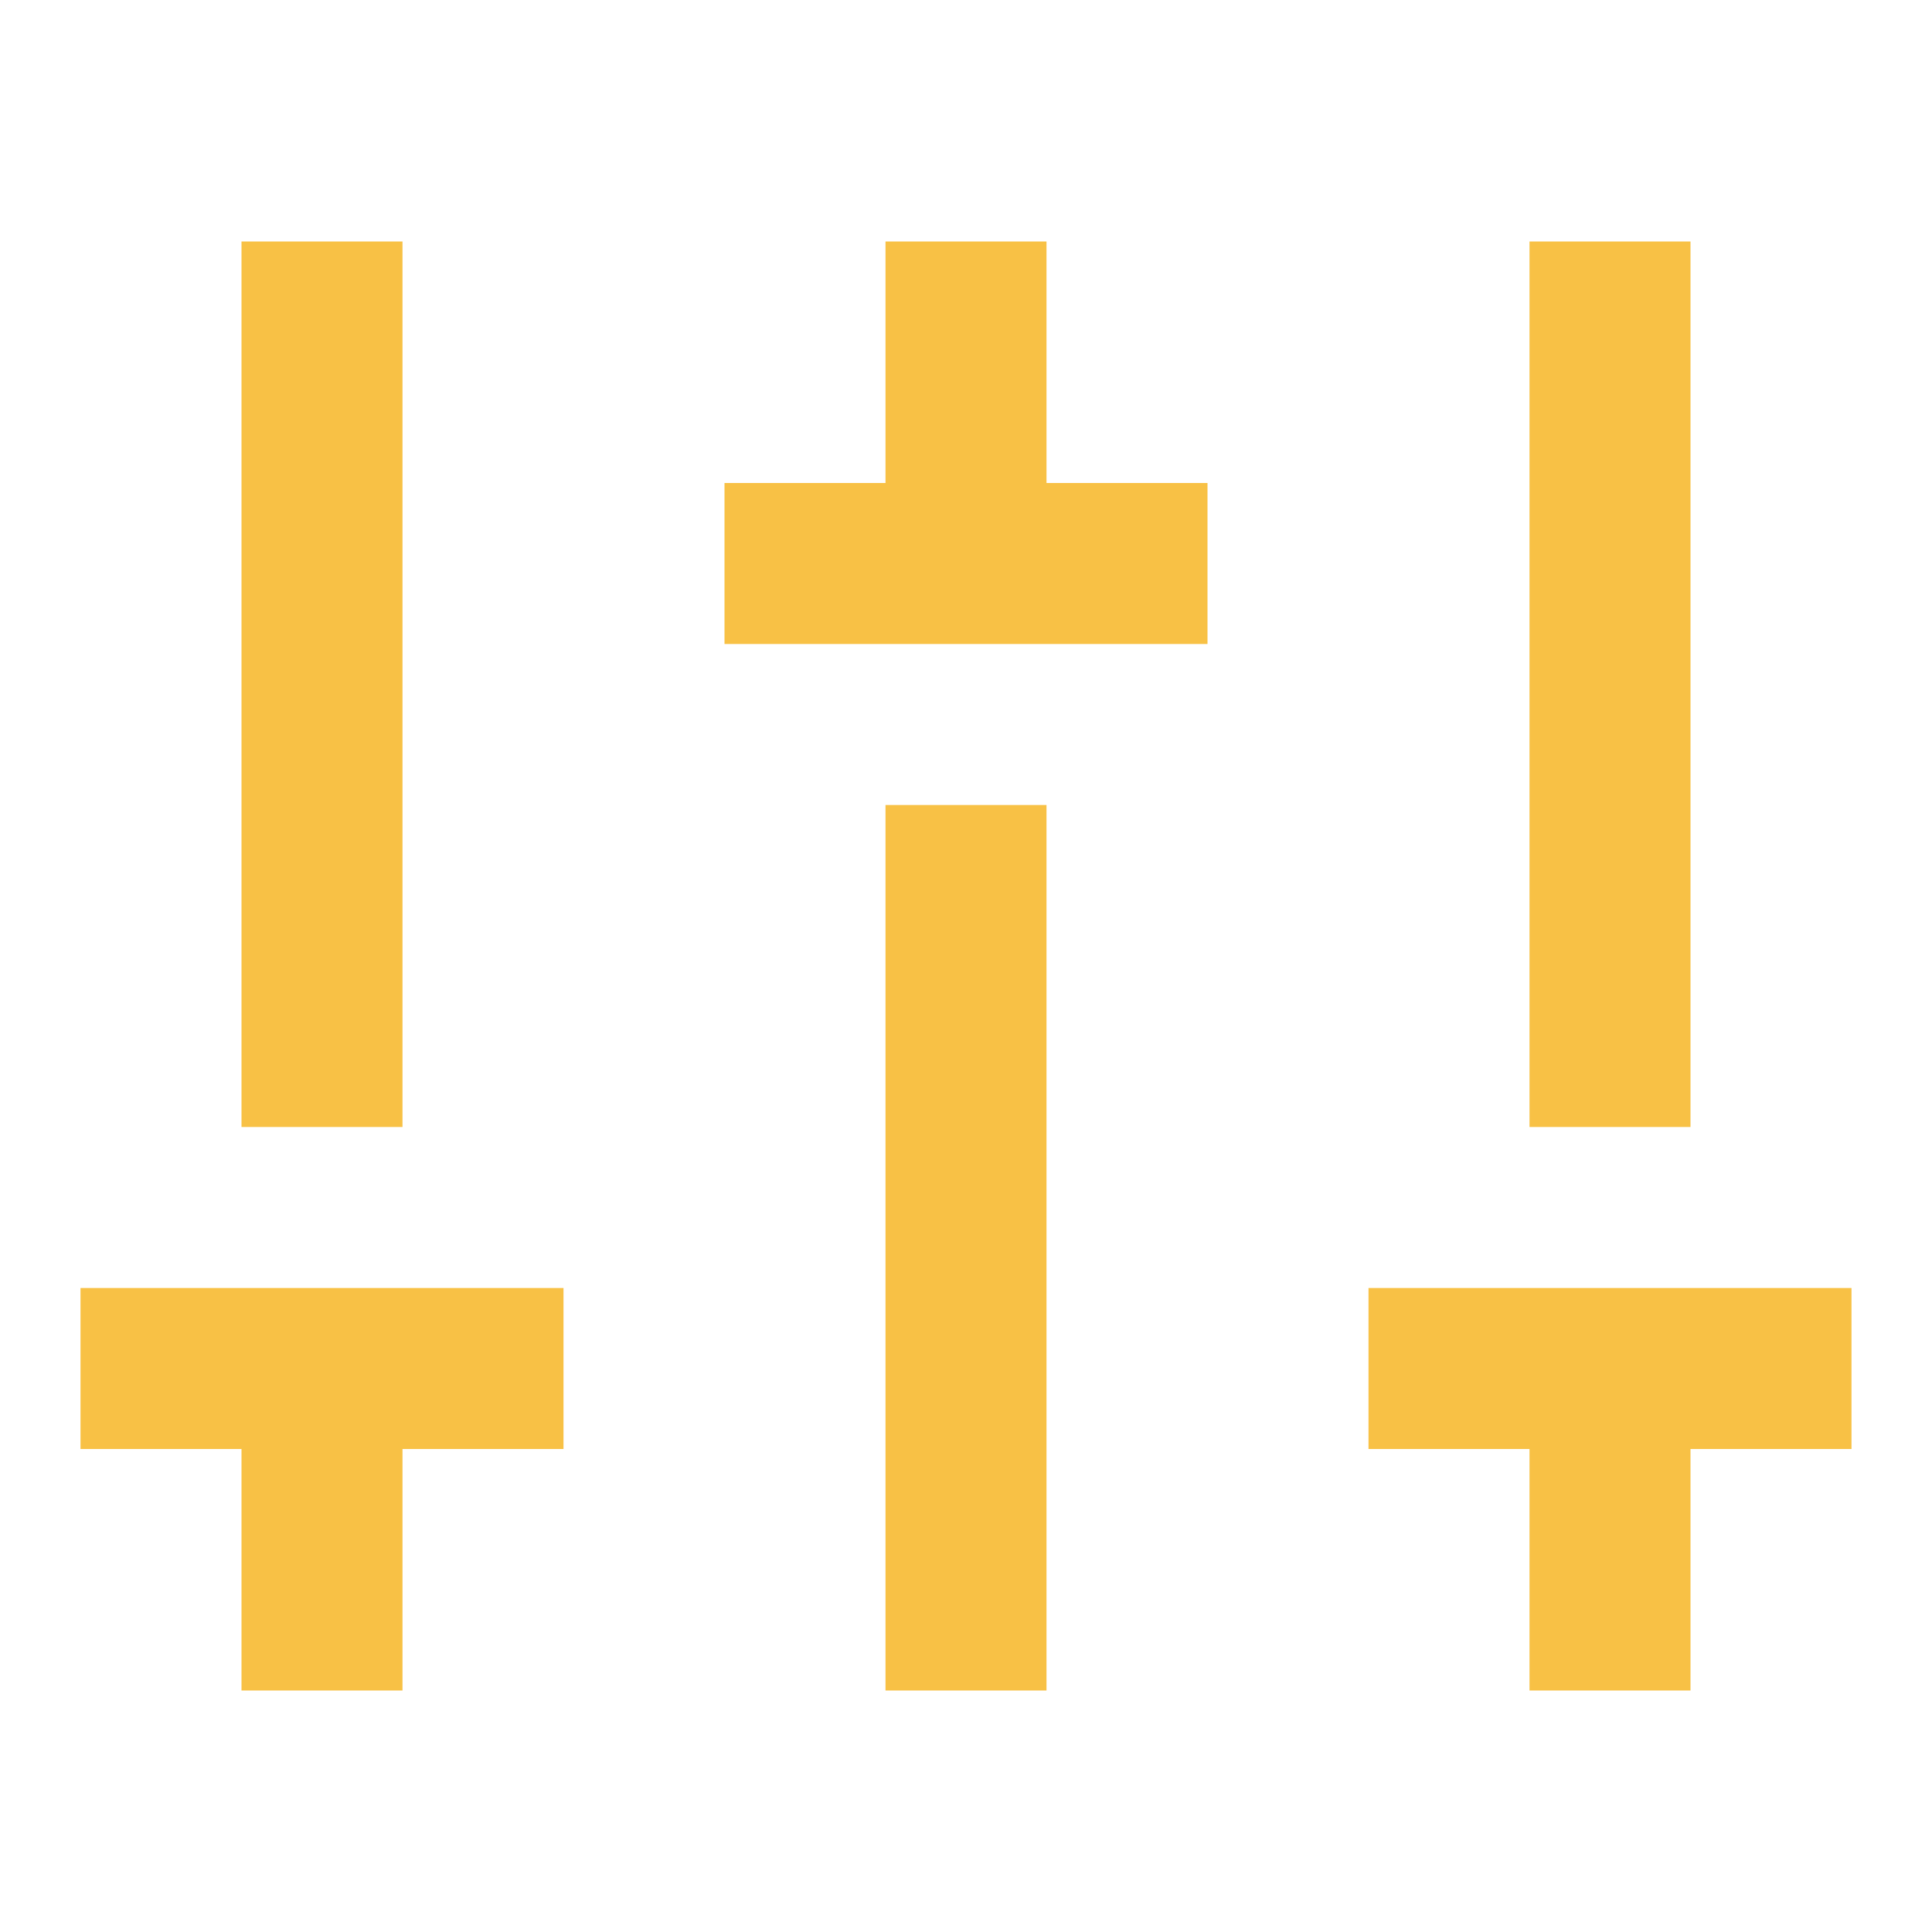 <svg xmlns="http://www.w3.org/2000/svg" viewBox="0 0 24 24" fill="#f8c145"><path d="M21 18V21H19V18H17V16H23V18H21ZM5 18V21H3V18H1V16H7V18H5ZM11 6V3H13V6H15V8H9V6H11ZM11 10H13V21H11V10ZM3 14V3H5V14H3ZM19 14V3H21V14H19Z"></path></svg>
